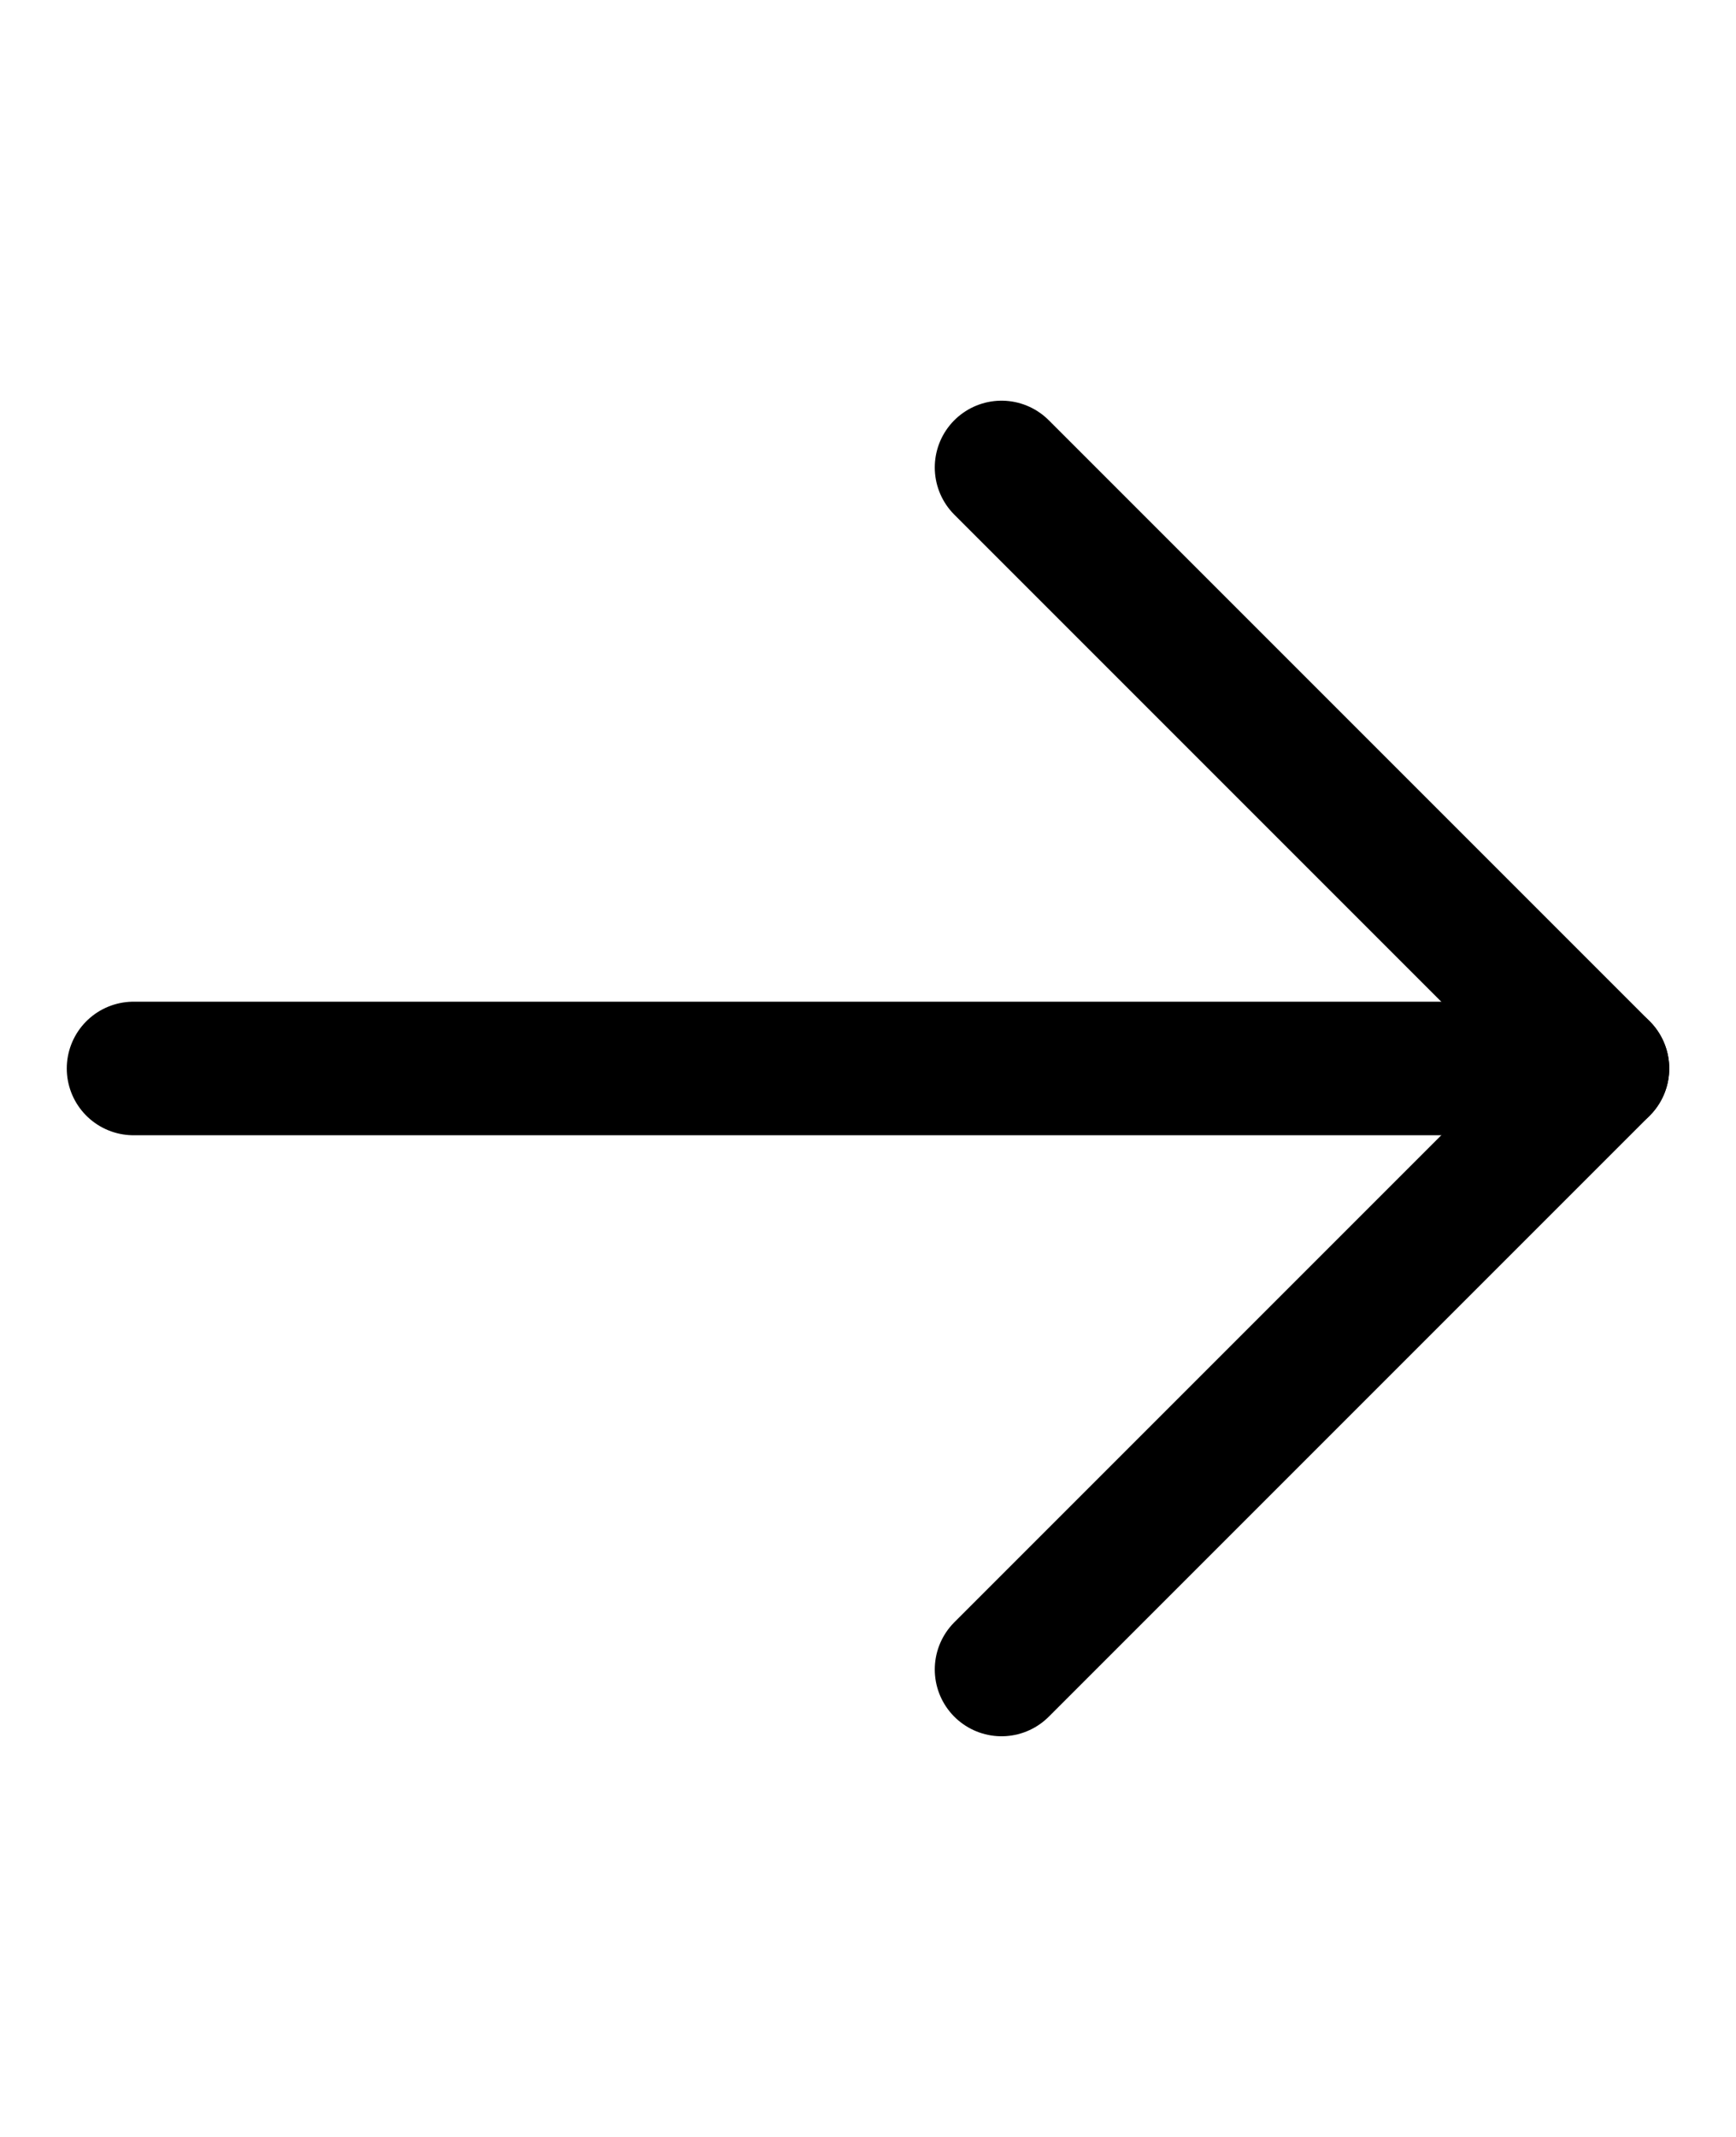 <svg width="26" height="32" viewBox="0 0 26 32" fill="none" xmlns="http://www.w3.org/2000/svg">
<g clip-path="url(#clip0)">
<path d="M2 16H24" stroke="black" stroke-width="2" stroke-linecap="round" stroke-linejoin="round"/>
<path d="M15 7L24 16L15 25" stroke="black" stroke-width="2" stroke-linecap="round" stroke-linejoin="round"/>
</g>
<defs>
<clipPath id="clip0">
<rect width="26" height="32" fill="white"/>
</clipPath>
</defs>
</svg>
